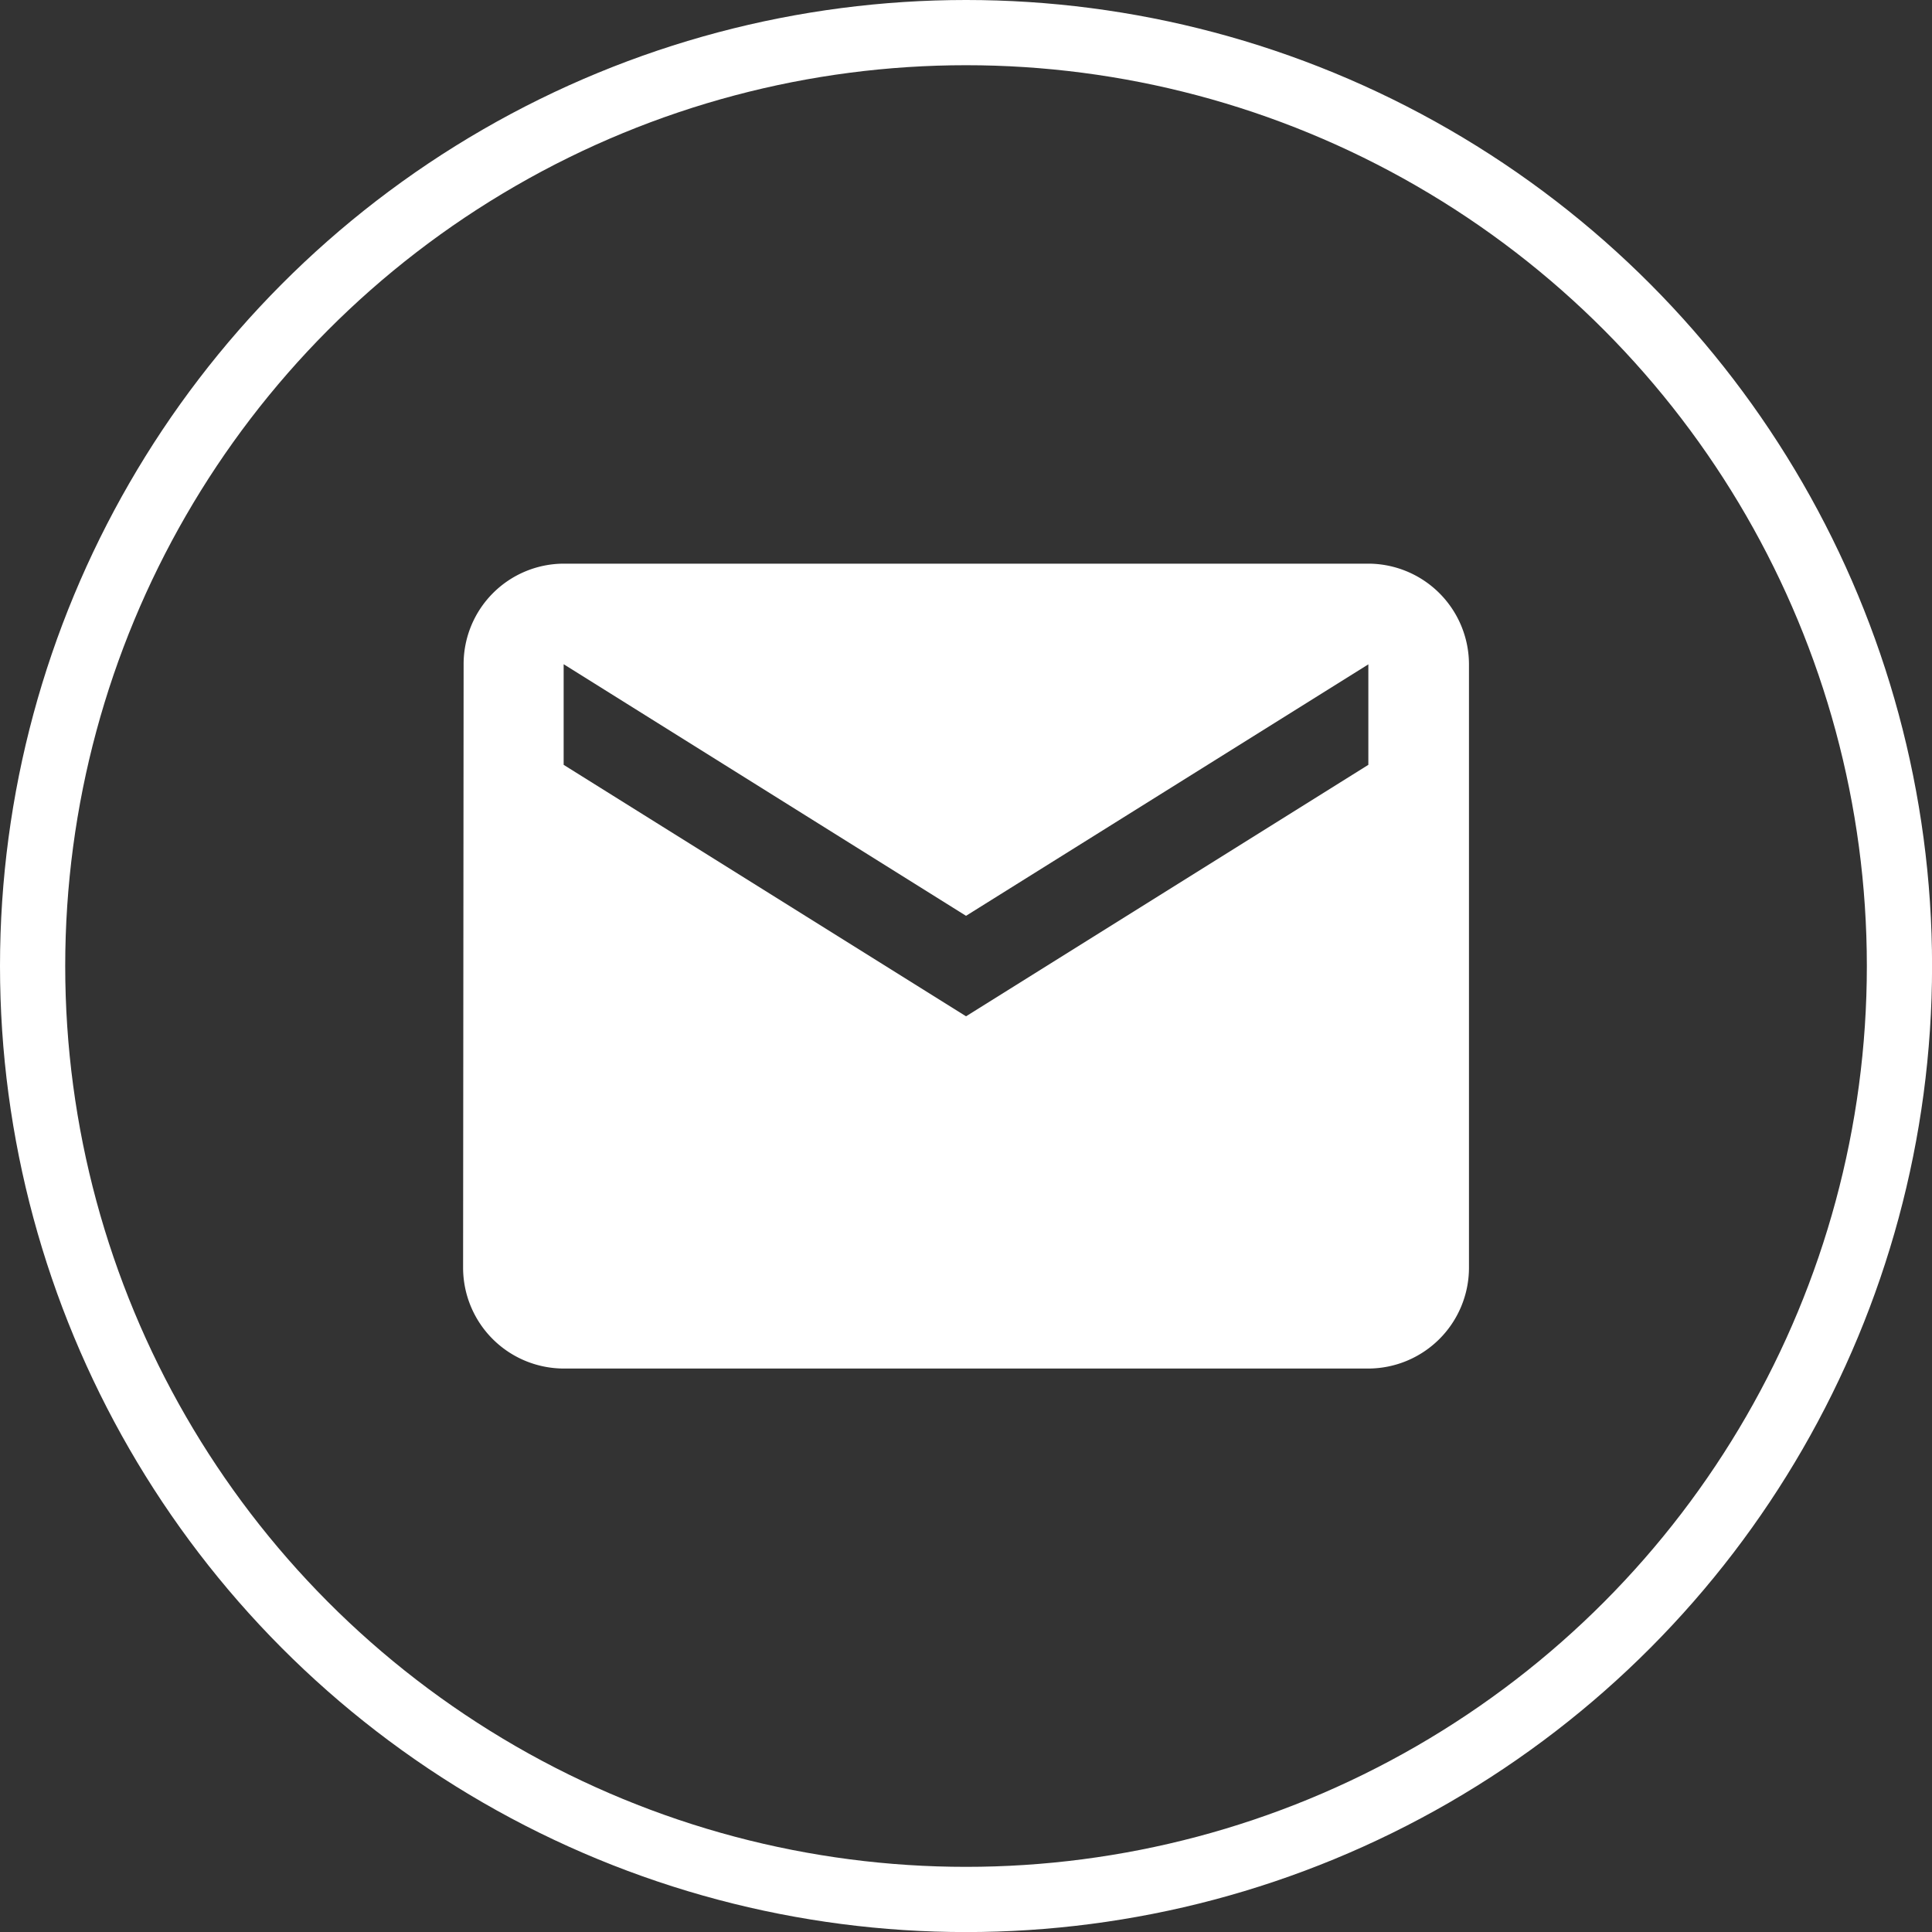 <svg xmlns="http://www.w3.org/2000/svg" width="29.625" height="29.625" viewBox="0 0 29.625 29.625">
  <rect x="0" y="0" width="29.625" height="29.625" fill="#333333" stroke="none"/>
  <g id="Group_931" data-name="Group 931" transform="translate(-210 -586.188)">
    <g id="Group_775" data-name="Group 775" transform="translate(203 580.5)">
      <g id="Group_747" data-name="Group 747" transform="translate(7 5.688)">
        <g id="Ellipse_2" data-name="Ellipse 2" fill="none" stroke="#fff" stroke-width="1">
          <circle cx="14.813" cy="14.813" r="14.813" stroke="none"/>
          <circle cx="14.813" cy="14.813" r="14.313" fill="none"/>
        </g>
      </g>
    </g>
    <path id="Icon_material-email" data-name="Icon material-email" d="M16.881,6H4.542A1.54,1.54,0,0,0,3.008,7.542L3,16.8a1.547,1.547,0,0,0,1.542,1.542H16.881A1.547,1.547,0,0,0,18.424,16.8V7.542A1.547,1.547,0,0,0,16.881,6Zm0,3.085-6.169,3.856L4.542,9.085V7.542L10.712,11.4l6.169-3.856Z" transform="translate(214.101 588.831)" fill="#fff"/>
  </g>
</svg>
